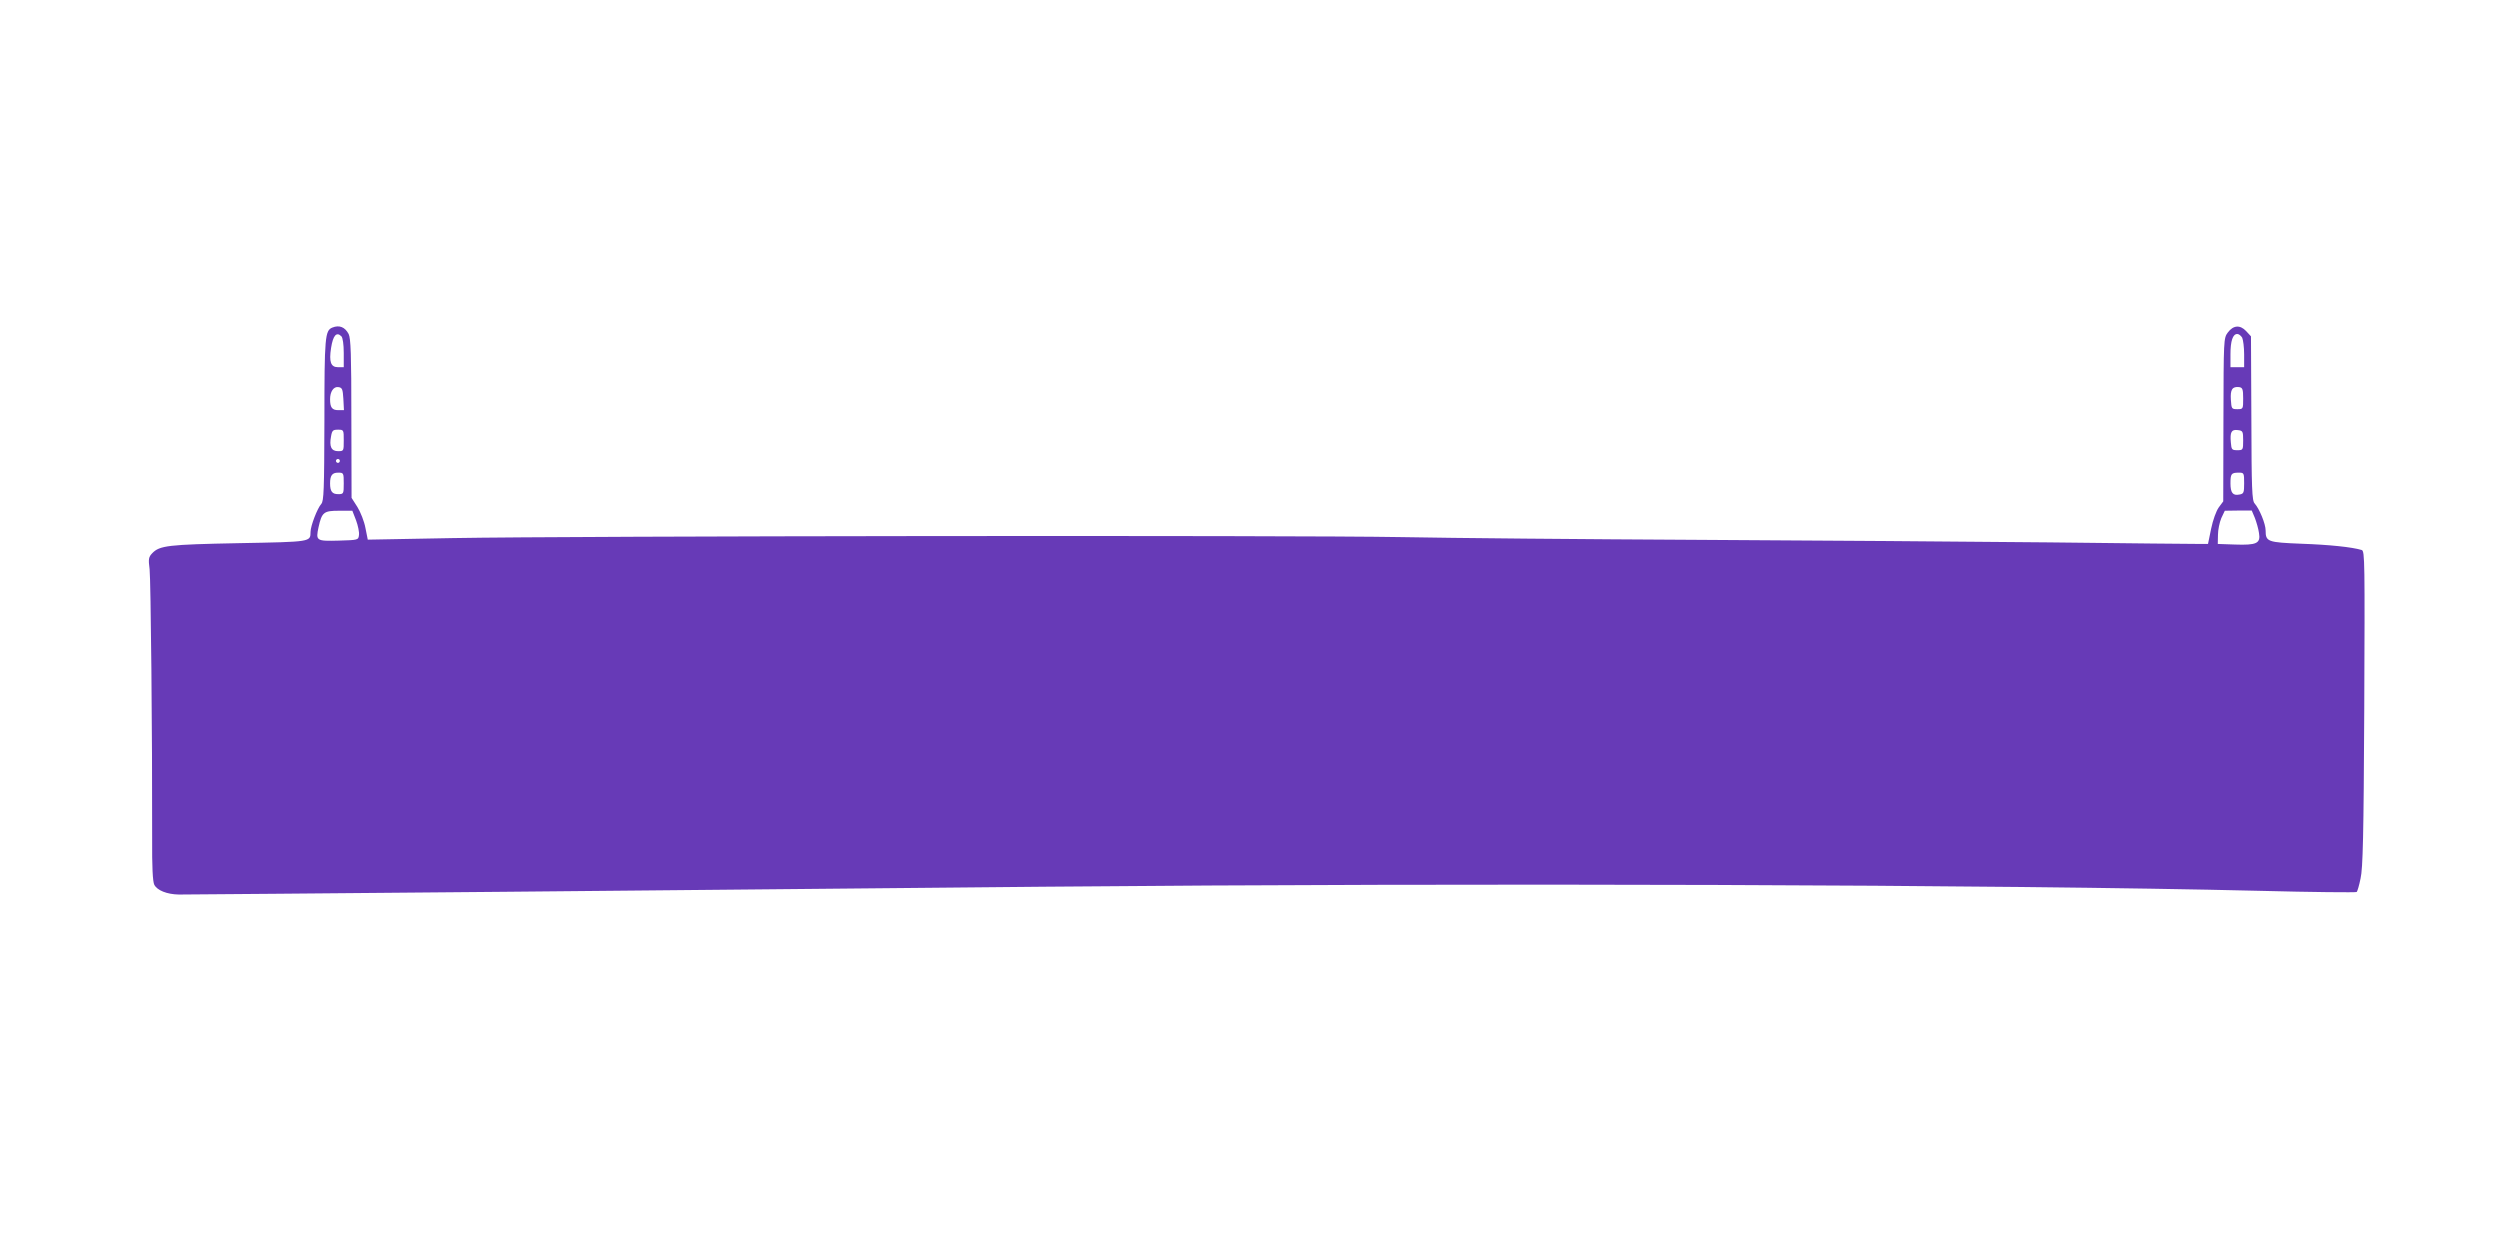 <?xml version="1.0" standalone="no"?>
<!DOCTYPE svg PUBLIC "-//W3C//DTD SVG 20010904//EN"
 "http://www.w3.org/TR/2001/REC-SVG-20010904/DTD/svg10.dtd">
<svg version="1.0" xmlns="http://www.w3.org/2000/svg"
 width="1280pt" height="640pt" viewBox="0 0 1280 640"
 preserveAspectRatio="xMidYMid meet">
<g transform="translate(0,640) scale(0.1,-0.1)"
fill="#673ab7" stroke="none">
<path d="M1702 4723 c-38 -15 -41 -47 -41 -473 -1 -361 -3 -415 -16 -430 -20
-22 -55 -113 -55 -143 -1 -52 6 -51 -367 -58 -363 -7 -406 -12 -444 -52 -18
-19 -20 -29 -13 -82 6 -55 14 -845 13 -1376 -1 -148 3 -224 11 -239 15 -29 65
-49 126 -50 27 0 776 6 1664 14 888 8 2131 20 2763 26 2206 20 4900 11 6225
-21 271 -7 495 -9 498 -6 4 3 13 34 20 69 12 51 16 219 19 870 3 751 3 807
-13 812 -50 15 -165 27 -307 32 -175 7 -185 10 -185 68 0 34 -32 111 -56 138
-14 14 -16 75 -17 436 l-2 420 -25 27 c-31 33 -66 30 -94 -8 -21 -28 -21 -38
-22 -446 l-1 -418 -23 -31 c-13 -18 -30 -65 -39 -109 l-16 -78 -40 0 c-22 0
-371 3 -775 8 -404 4 -1212 10 -1795 13 -583 3 -1267 9 -1520 14 -554 10
-4242 6 -4856 -5 l-436 -8 -12 60 c-6 33 -25 81 -41 107 l-30 47 -1 406 c0
330 -3 411 -14 433 -19 36 -48 47 -83 33z m46 -45 c7 -7 12 -42 12 -85 l0 -73
-30 0 c-36 0 -46 27 -35 98 10 65 28 85 53 60z m9732 -7 c5 -11 10 -49 10 -85
l0 -66 -35 0 -35 0 0 66 c0 69 12 104 35 104 8 0 19 -9 25 -19z m-9722 -313
l3 -58 -29 0 c-32 0 -42 14 -42 56 0 39 18 66 43 62 19 -3 22 -10 25 -60z
m9727 2 c0 -54 0 -55 -30 -55 -29 0 -30 2 -33 49 -3 52 7 68 43 64 17 -3 20
-11 20 -58z m-9725 -215 c0 -54 0 -55 -29 -55 -35 0 -46 24 -36 76 5 30 10 34
35 34 30 0 30 -1 30 -55z m9725 0 c0 -49 -1 -50 -30 -50 -28 0 -30 3 -33 39
-5 54 3 68 35 64 26 -3 28 -6 28 -53z m-9745 -105 c0 -5 -4 -10 -10 -10 -5 0
-10 5 -10 10 0 6 5 10 10 10 6 0 10 -4 10 -10z m20 -115 c0 -54 -1 -55 -29
-55 -30 0 -41 14 -41 55 0 41 11 55 41 55 28 0 29 -1 29 -55z m9730 1 c0 -49
-2 -54 -24 -58 -34 -7 -46 9 -46 57 0 49 4 55 42 55 27 0 28 -1 28 -54z
m-9667 -190 c10 -27 17 -61 15 -75 -3 -26 -4 -26 -104 -29 -115 -3 -118 -1
-103 69 17 77 27 84 105 84 l68 0 19 -49z m9722 12 c8 -21 18 -55 21 -77 9
-53 -11 -63 -124 -59 l-87 3 1 47 c0 25 8 63 17 85 l18 38 69 1 69 0 16 -38z"/>
</g>
</svg>
